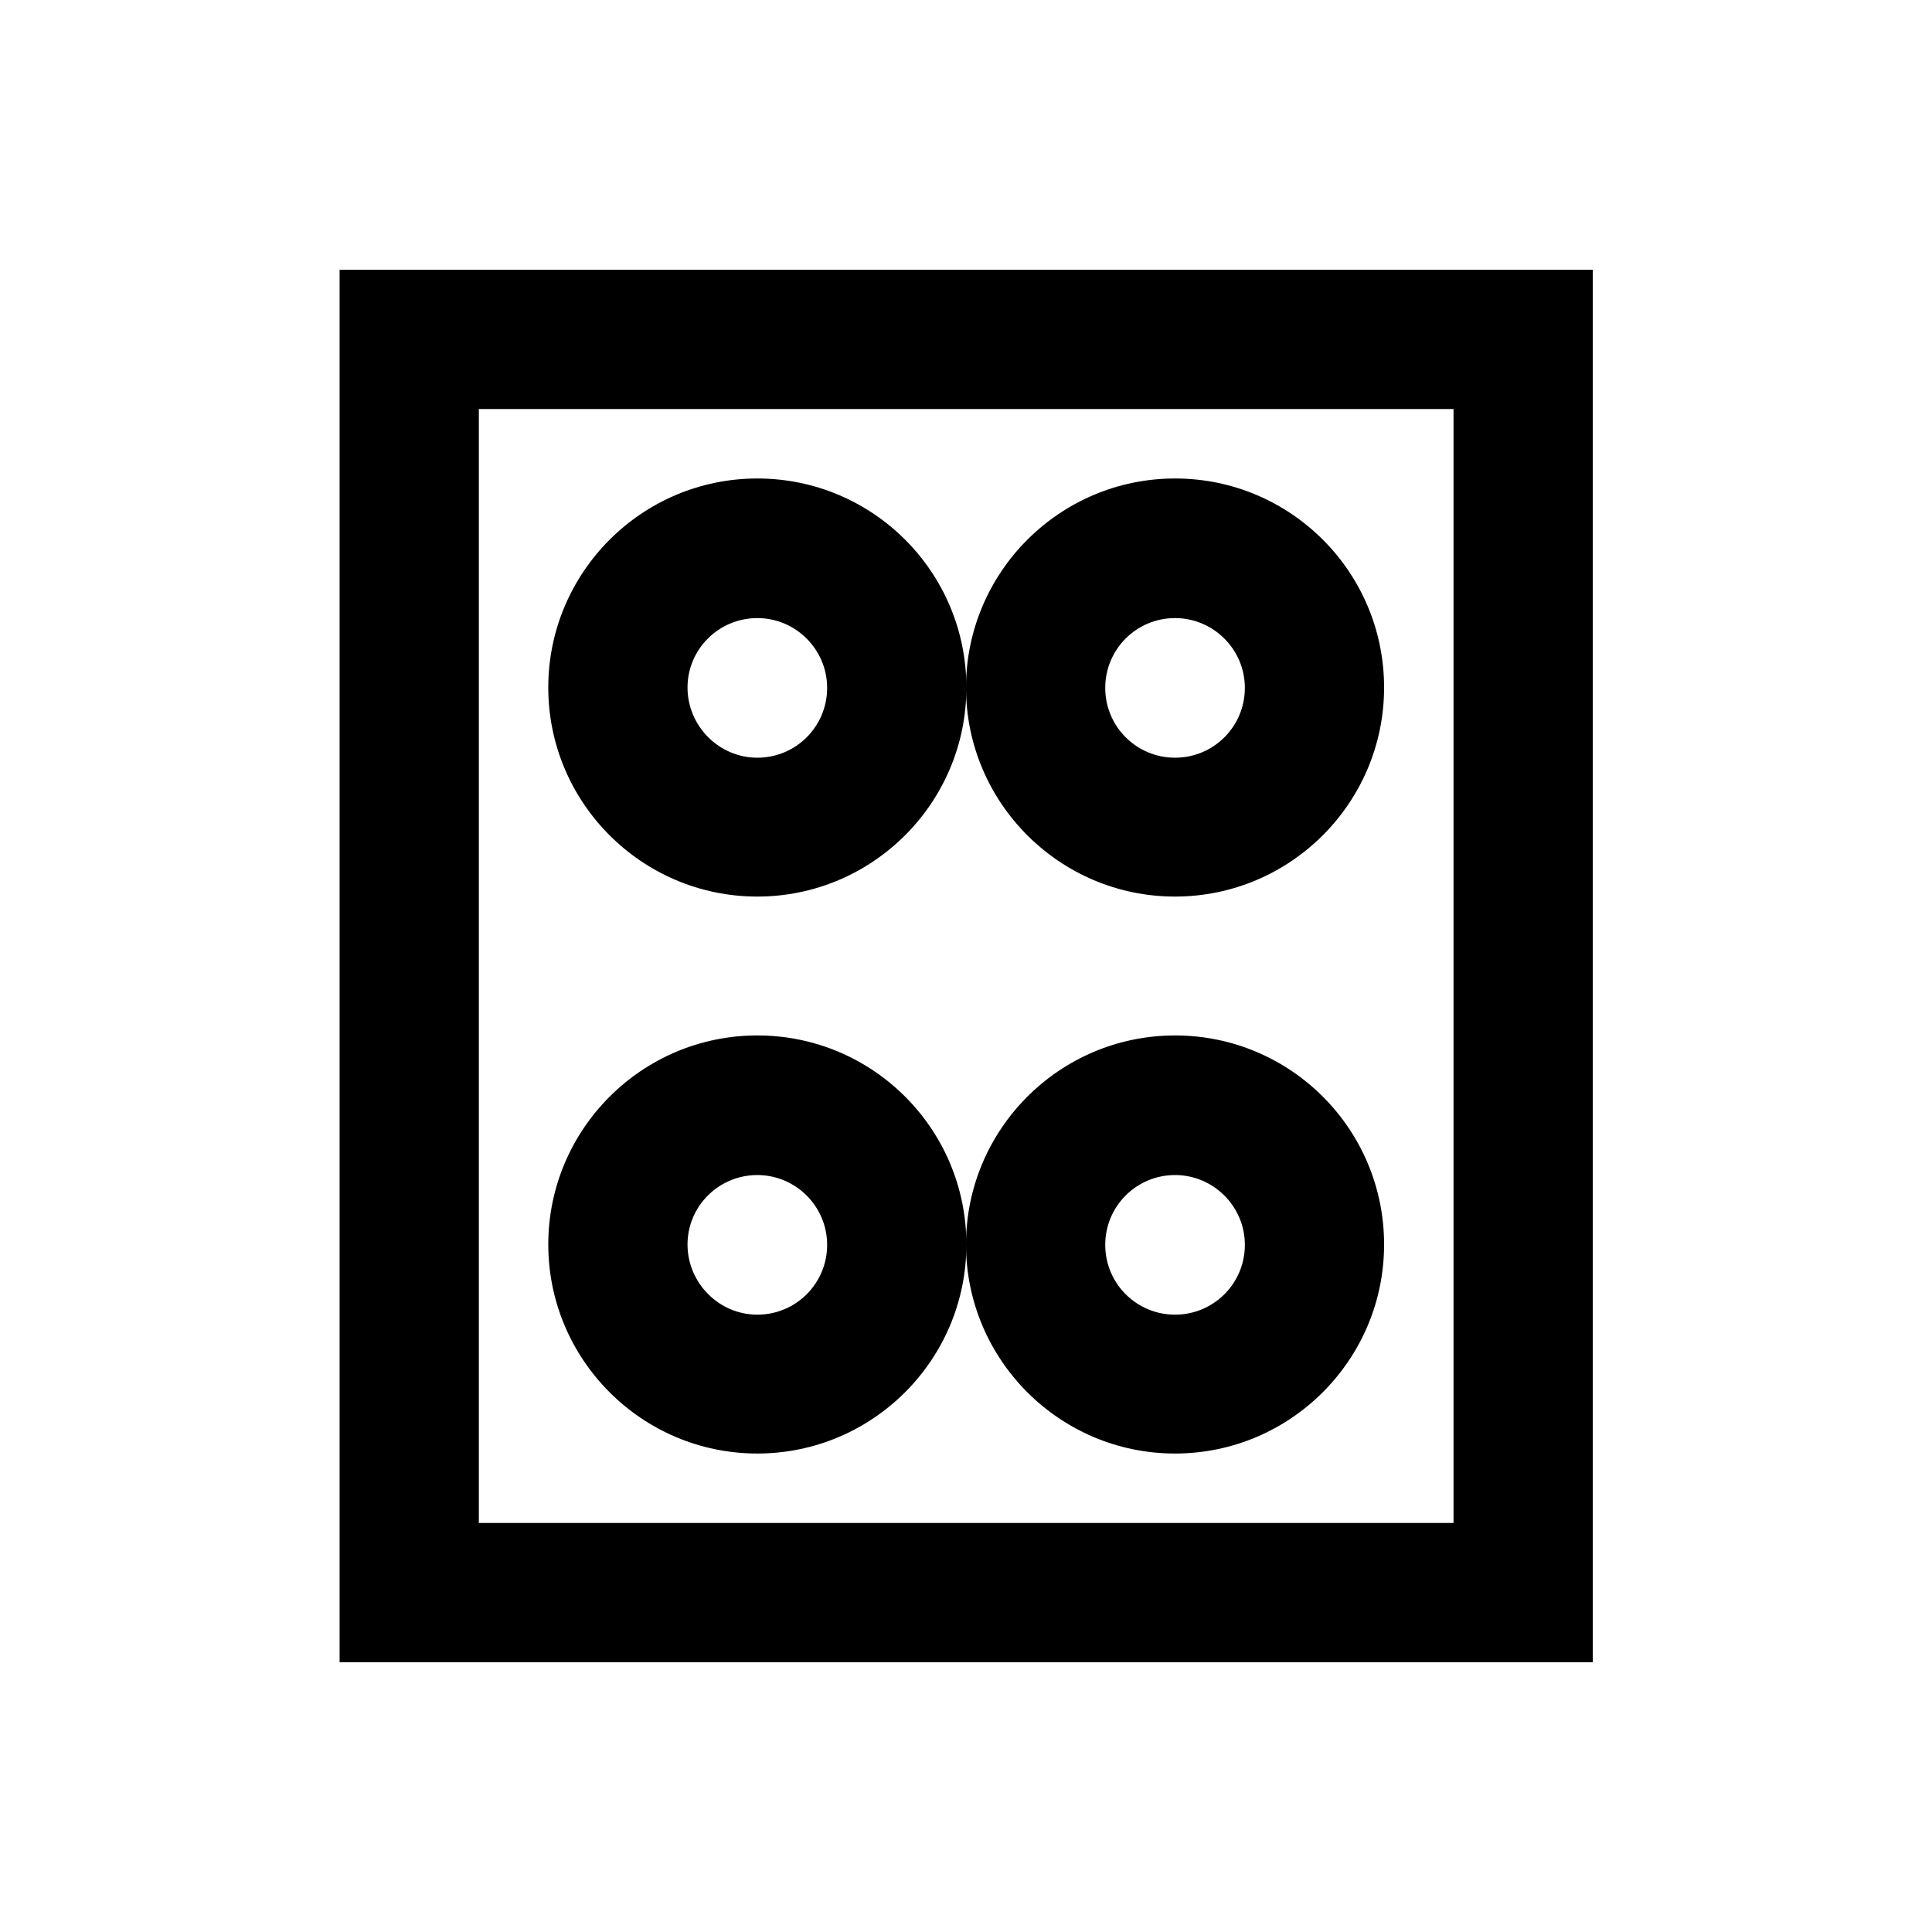 <?xml version="1.0" encoding="UTF-8"?>
<!-- Uploaded to: ICON Repo, www.svgrepo.com, Generator: ICON Repo Mixer Tools -->
<svg fill="#000000" width="800px" height="800px" version="1.1" viewBox="144 144 512 512" xmlns="http://www.w3.org/2000/svg">
 <g>
  <path d="m234 215.5v369h332.1v-369zm295.2 332.1h-258.3v-295.2h258.3z"/>
  <path d="m344.7 381.6c30.504 0 55.398-24.797 55.398-55.398 0-30.602-24.797-55.398-55.398-55.398-30.605 0-55.402 24.895-55.402 55.398 0 30.504 24.797 55.398 55.402 55.398zm0-73.801c10.137 0 18.5 8.266 18.5 18.5s-8.266 18.5-18.5 18.5-18.5-8.465-18.5-18.598c0-10.137 8.266-18.402 18.5-18.402z"/>
  <path d="m455.4 381.6c30.504 0 55.398-24.797 55.398-55.398 0-30.602-24.797-55.398-55.398-55.398-30.602 0-55.398 24.895-55.398 55.398 0 30.504 24.797 55.398 55.398 55.398zm0-73.801c10.137 0 18.5 8.266 18.5 18.5s-8.266 18.5-18.5 18.5c-10.234 0-18.5-8.266-18.5-18.5s8.266-18.5 18.5-18.5z"/>
  <path d="m344.7 529.2c30.504 0 55.398-24.797 55.398-55.398 0-30.602-24.797-55.398-55.398-55.398-30.605-0.004-55.402 24.891-55.402 55.395 0 30.508 24.797 55.402 55.402 55.402zm0-73.801c10.137 0 18.5 8.266 18.5 18.5 0 10.234-8.266 18.5-18.5 18.5-10.234-0.004-18.5-8.465-18.5-18.602 0-10.133 8.266-18.398 18.5-18.398z"/>
  <path d="m455.4 529.2c30.504 0 55.398-24.797 55.398-55.398 0-30.602-24.797-55.398-55.398-55.398-30.602-0.004-55.398 24.891-55.398 55.395 0 30.508 24.797 55.402 55.398 55.402zm0-73.801c10.137 0 18.5 8.266 18.5 18.5 0 10.234-8.266 18.5-18.5 18.5-10.234 0-18.5-8.266-18.5-18.5 0-10.234 8.266-18.5 18.5-18.5z"/>
 </g>
</svg>